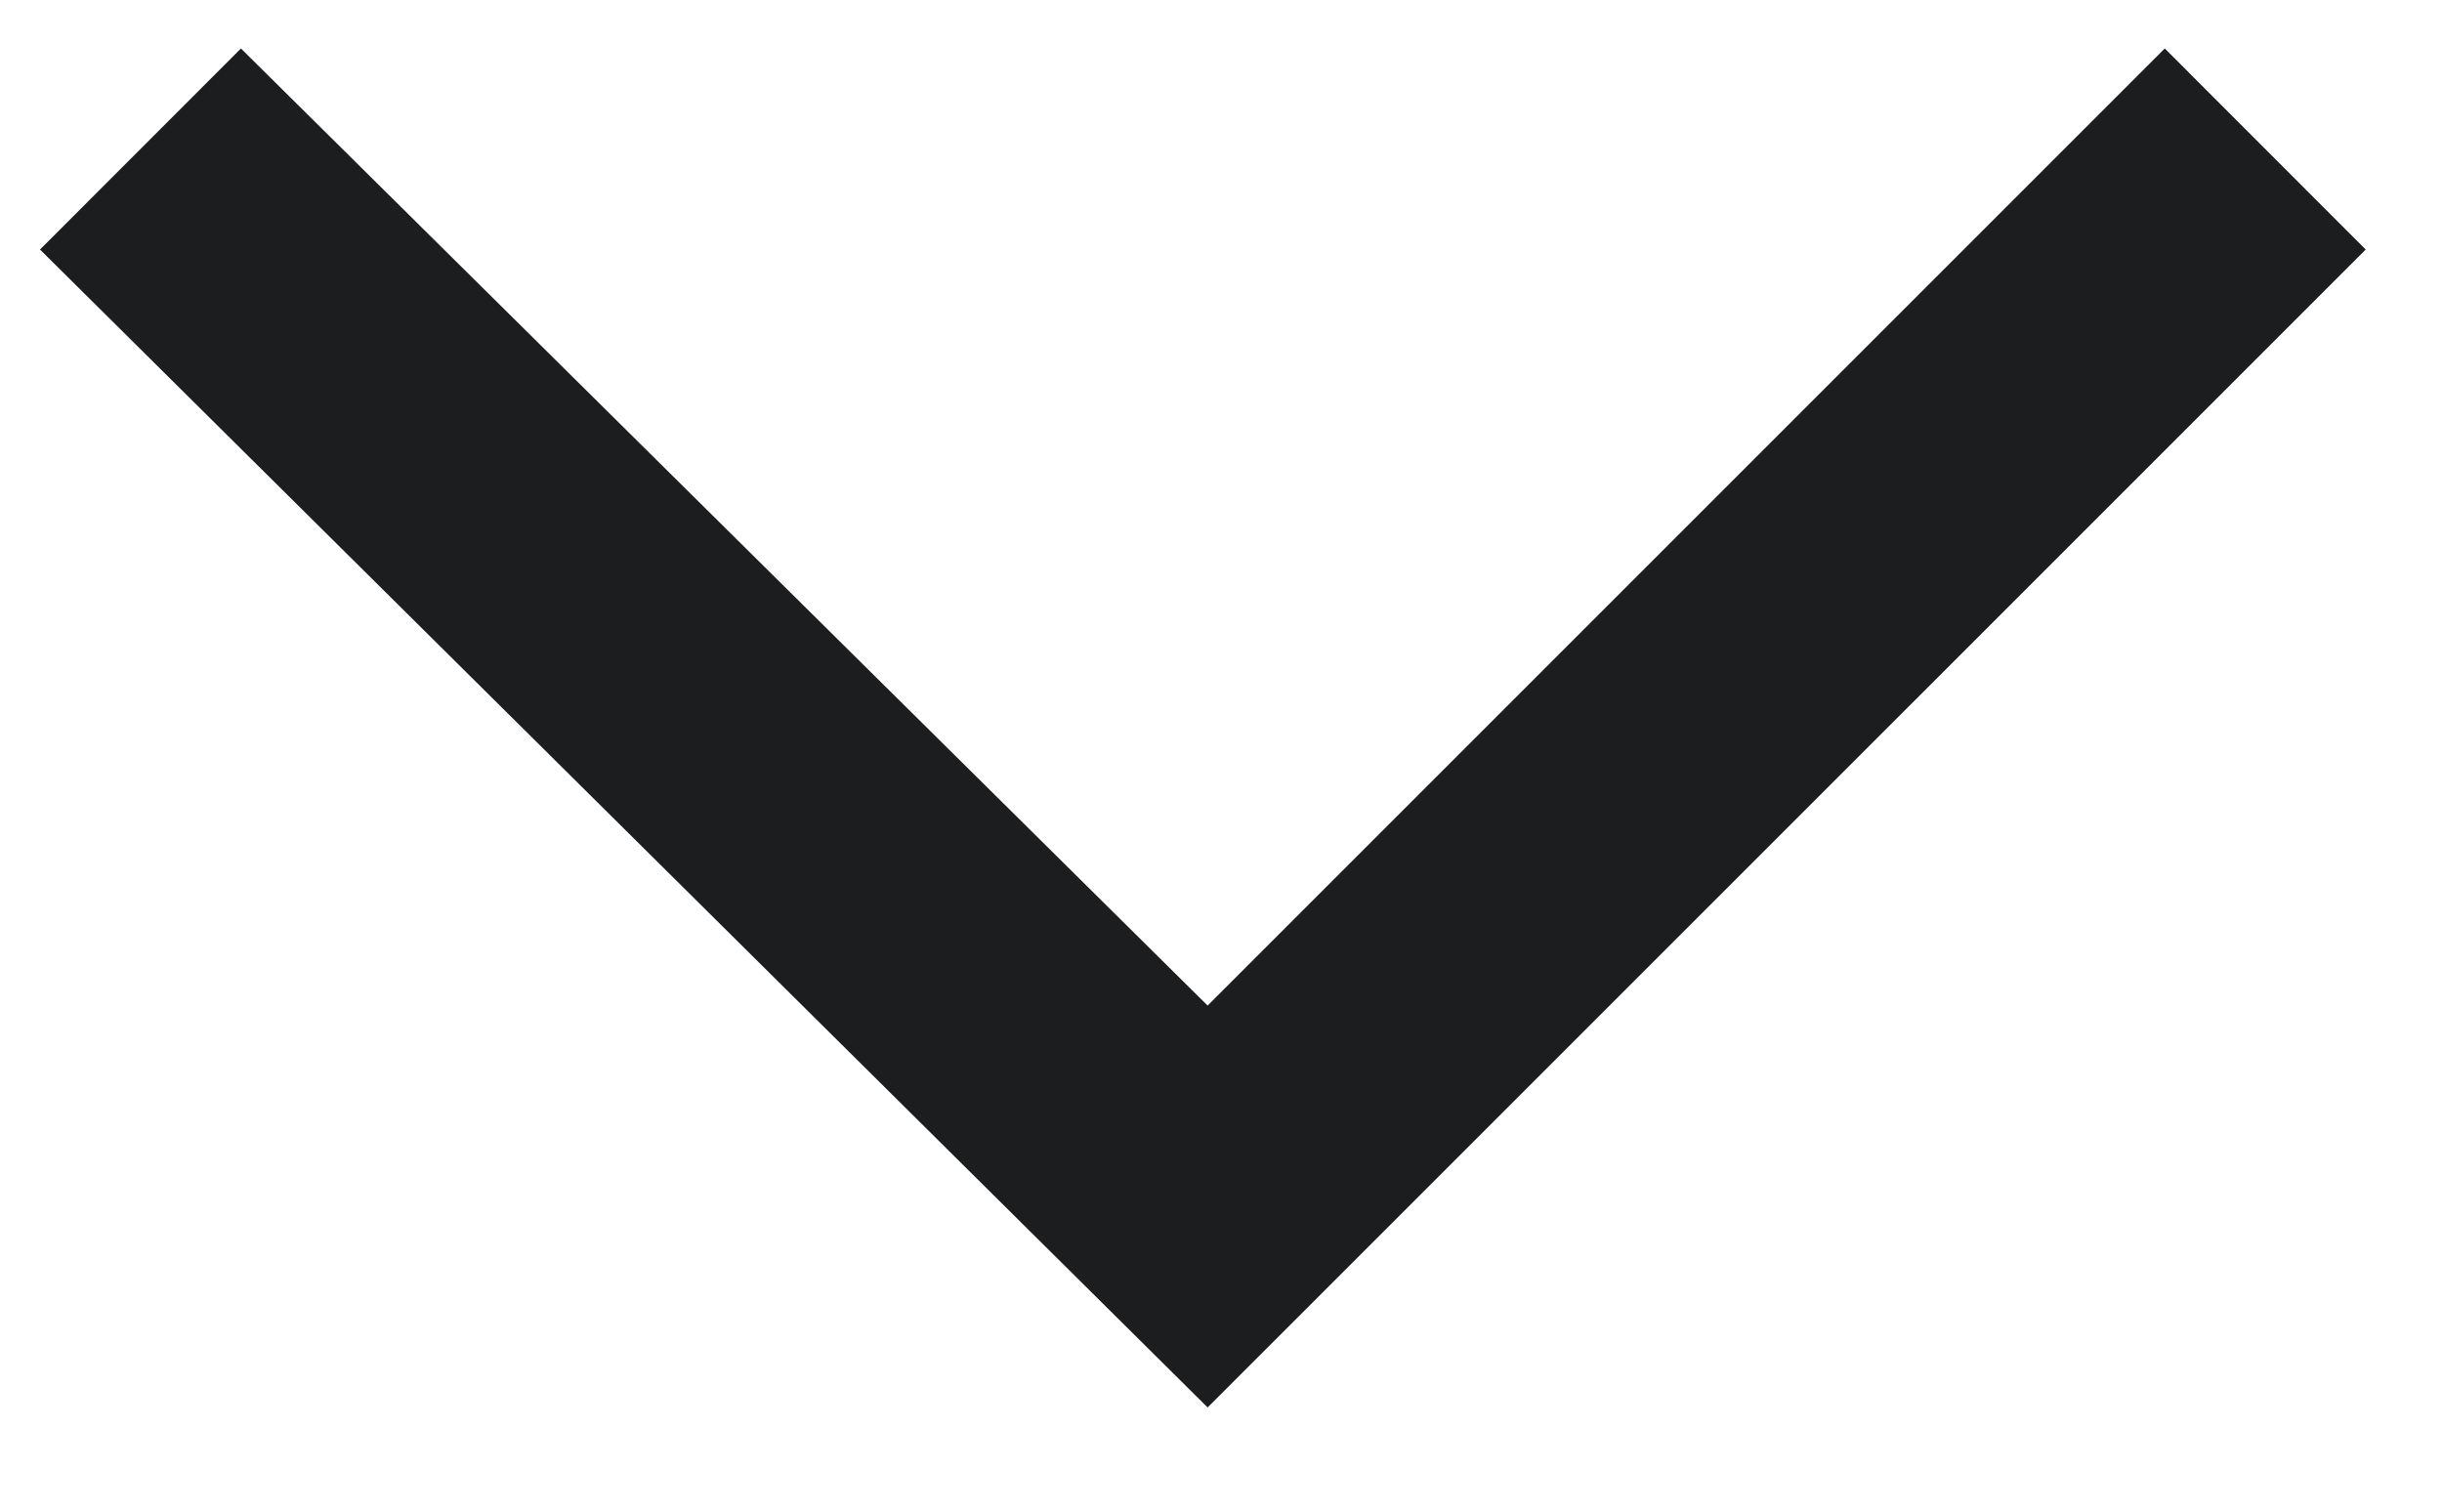 <svg width="21" height="13" viewBox="0 0 21 13" fill="none" xmlns="http://www.w3.org/2000/svg">
<path d="M10.385 8.648L18.616 0.417L20.344 2.146L10.385 12.104L0.344 2.146L2.072 0.417" fill="#1C1D1E"/>
</svg>
